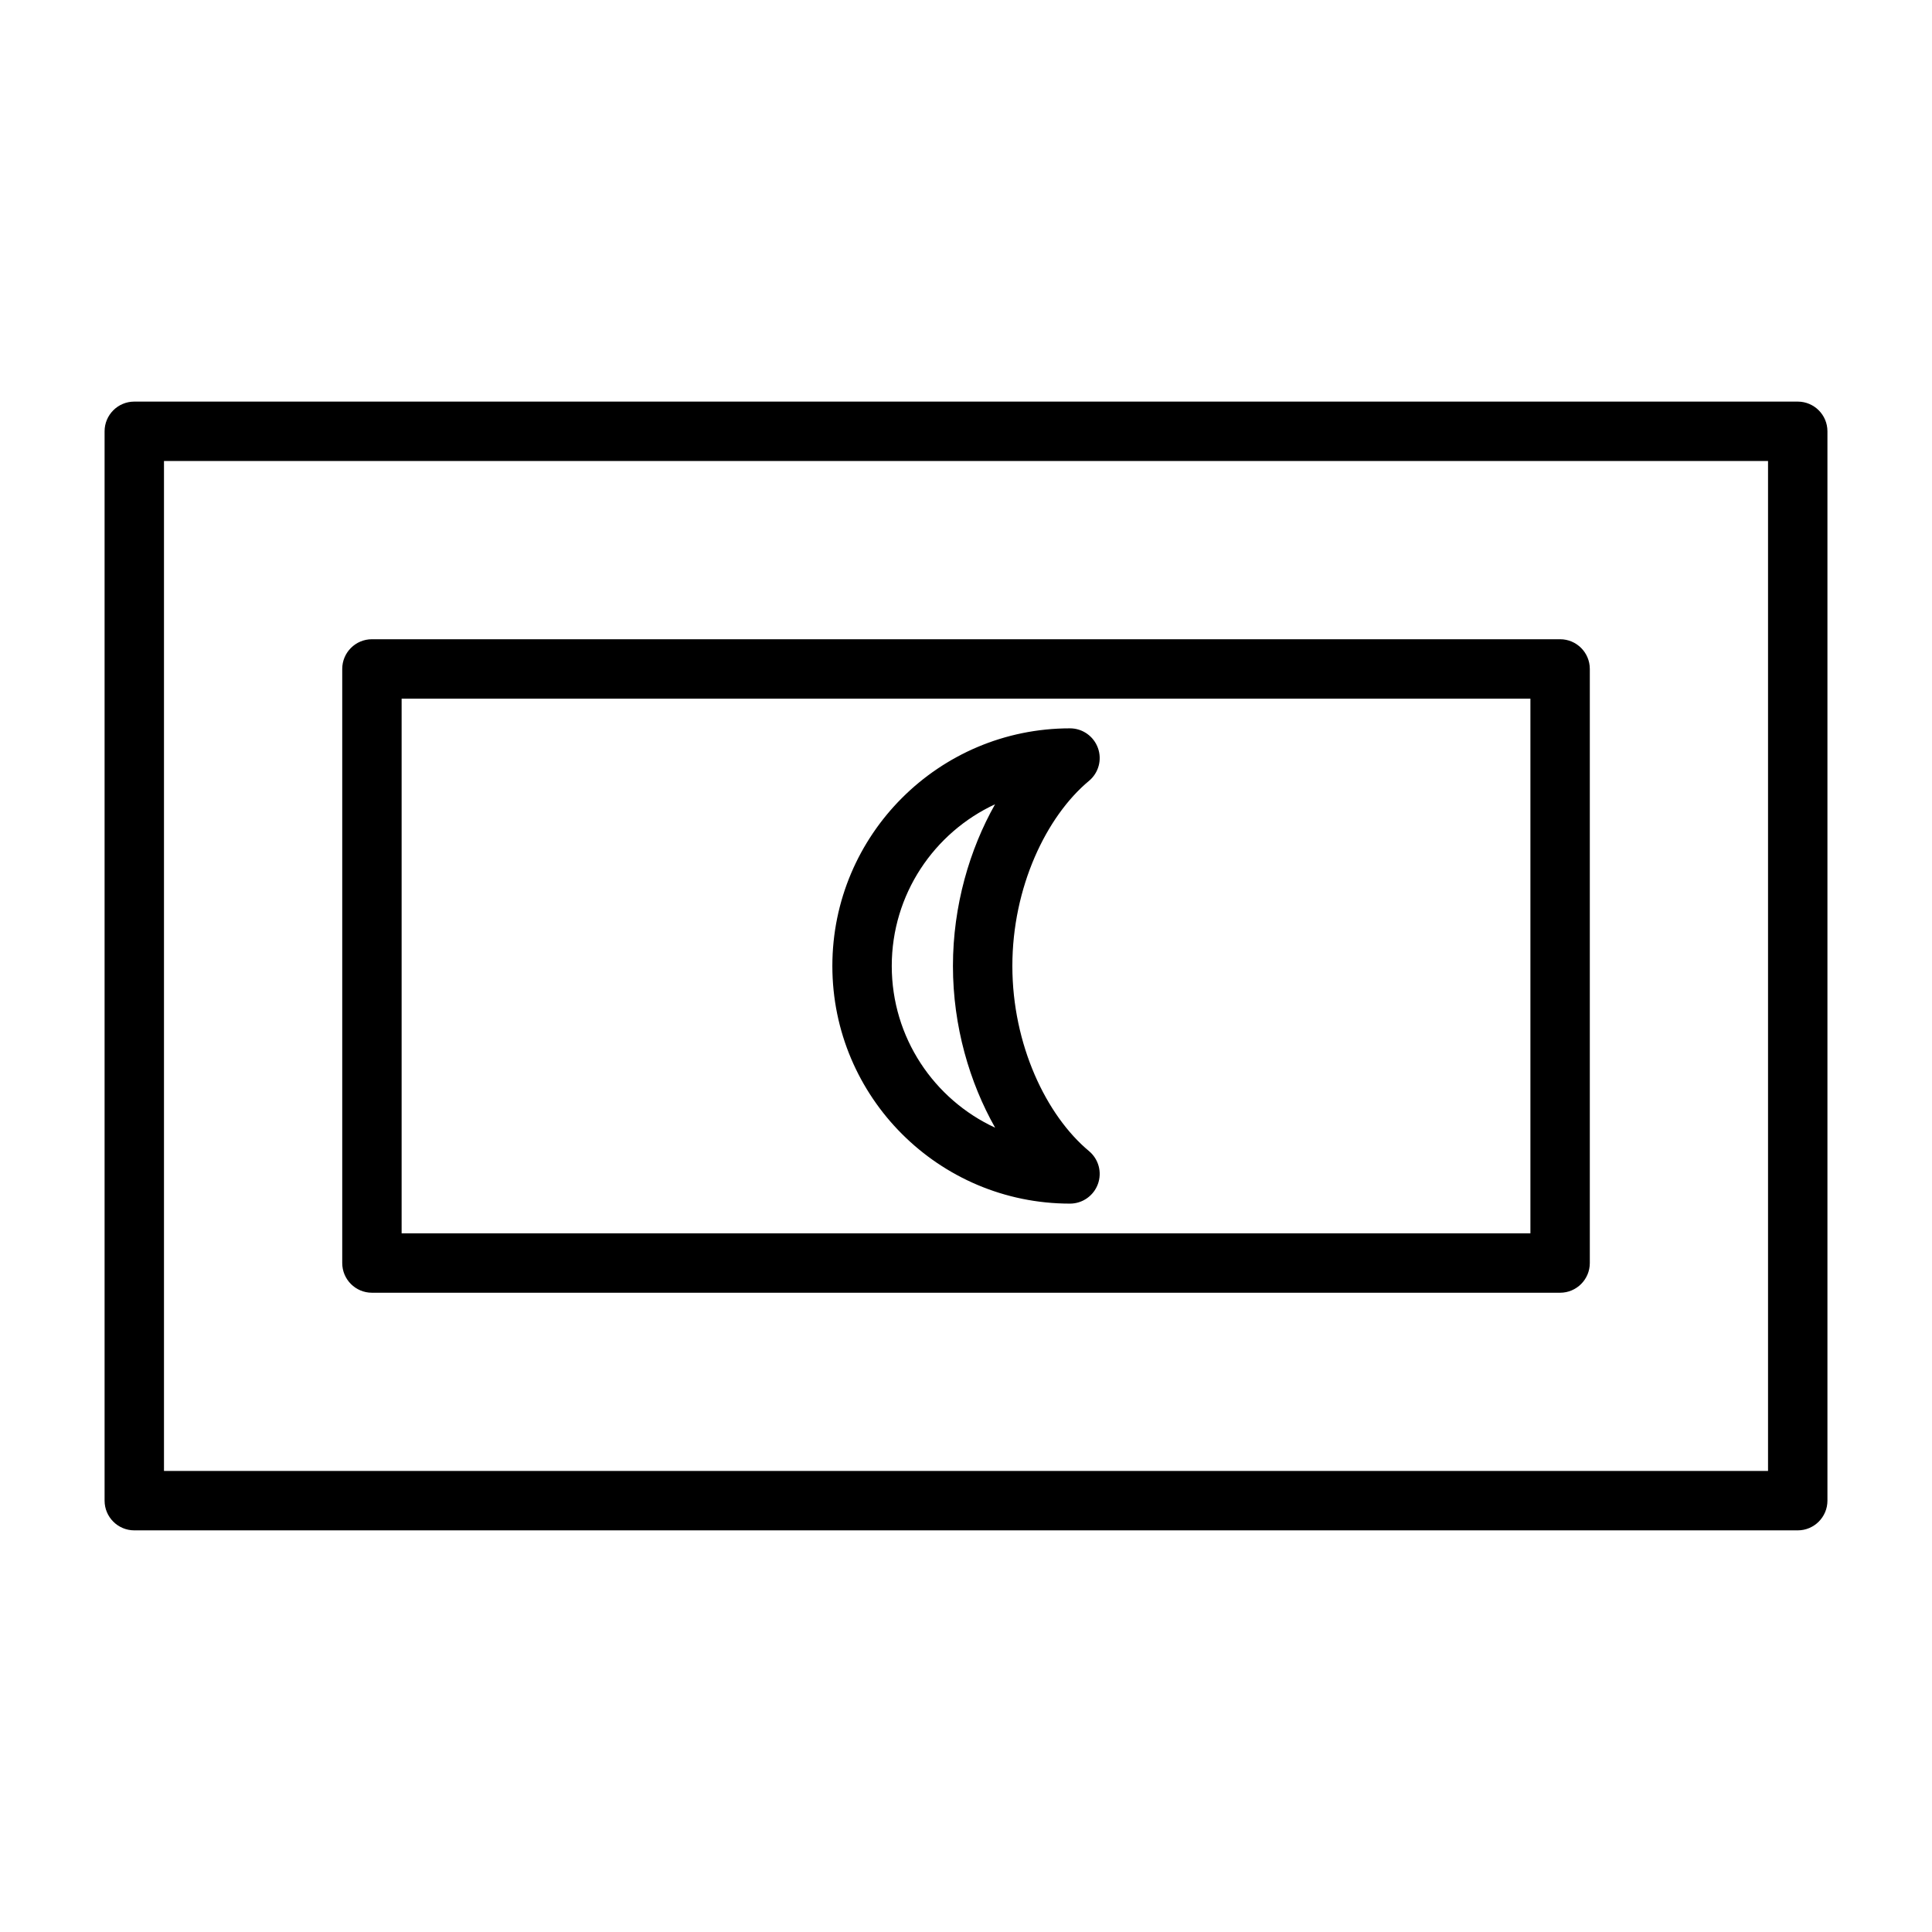 <?xml version="1.0" encoding="UTF-8"?>
<!-- Uploaded to: SVG Repo, www.svgrepo.com, Generator: SVG Repo Mixer Tools -->
<svg fill="#000000" width="800px" height="800px" version="1.1" viewBox="144 144 512 512" xmlns="http://www.w3.org/2000/svg">
 <path d="m628.29 258.3c0-4.344-3.527-7.871-7.871-7.871h-440.83c-4.344 0-7.871 3.527-7.871 7.871v283.39c0 4.344 3.527 7.871 7.871 7.871h440.83c4.344 0 7.871-3.527 7.871-7.871zm-15.742 7.871v267.65h-425.09v-267.65zm-47.23 55.105c0-4.344-3.527-7.871-7.871-7.871h-314.88c-4.344 0-7.871 3.527-7.871 7.871v157.44c0 4.344 3.527 7.871 7.871 7.871h314.88c4.344 0 7.871-3.527 7.871-7.871zm-15.742 7.871v141.7h-299.14v-141.7zm-116.98 21.789c2.551-2.125 3.496-5.606 2.363-8.723-1.133-3.117-4.094-5.195-7.398-5.195-34.762 0-62.977 28.215-62.977 62.977 0 34.762 28.215 62.977 62.977 62.977 3.305 0 6.266-2.078 7.398-5.195 1.133-3.117 0.188-6.598-2.363-8.723-11.352-9.461-20.309-28.246-20.309-49.059s8.957-39.598 20.309-49.059zm-24.891 6.203c-6.723 11.902-11.164 26.859-11.164 42.855 0 16.012 4.441 30.953 11.18 42.855-16.168-7.477-27.395-23.867-27.395-42.855 0-18.988 11.227-35.375 27.41-42.871z" fill-rule="evenodd"/>
</svg>